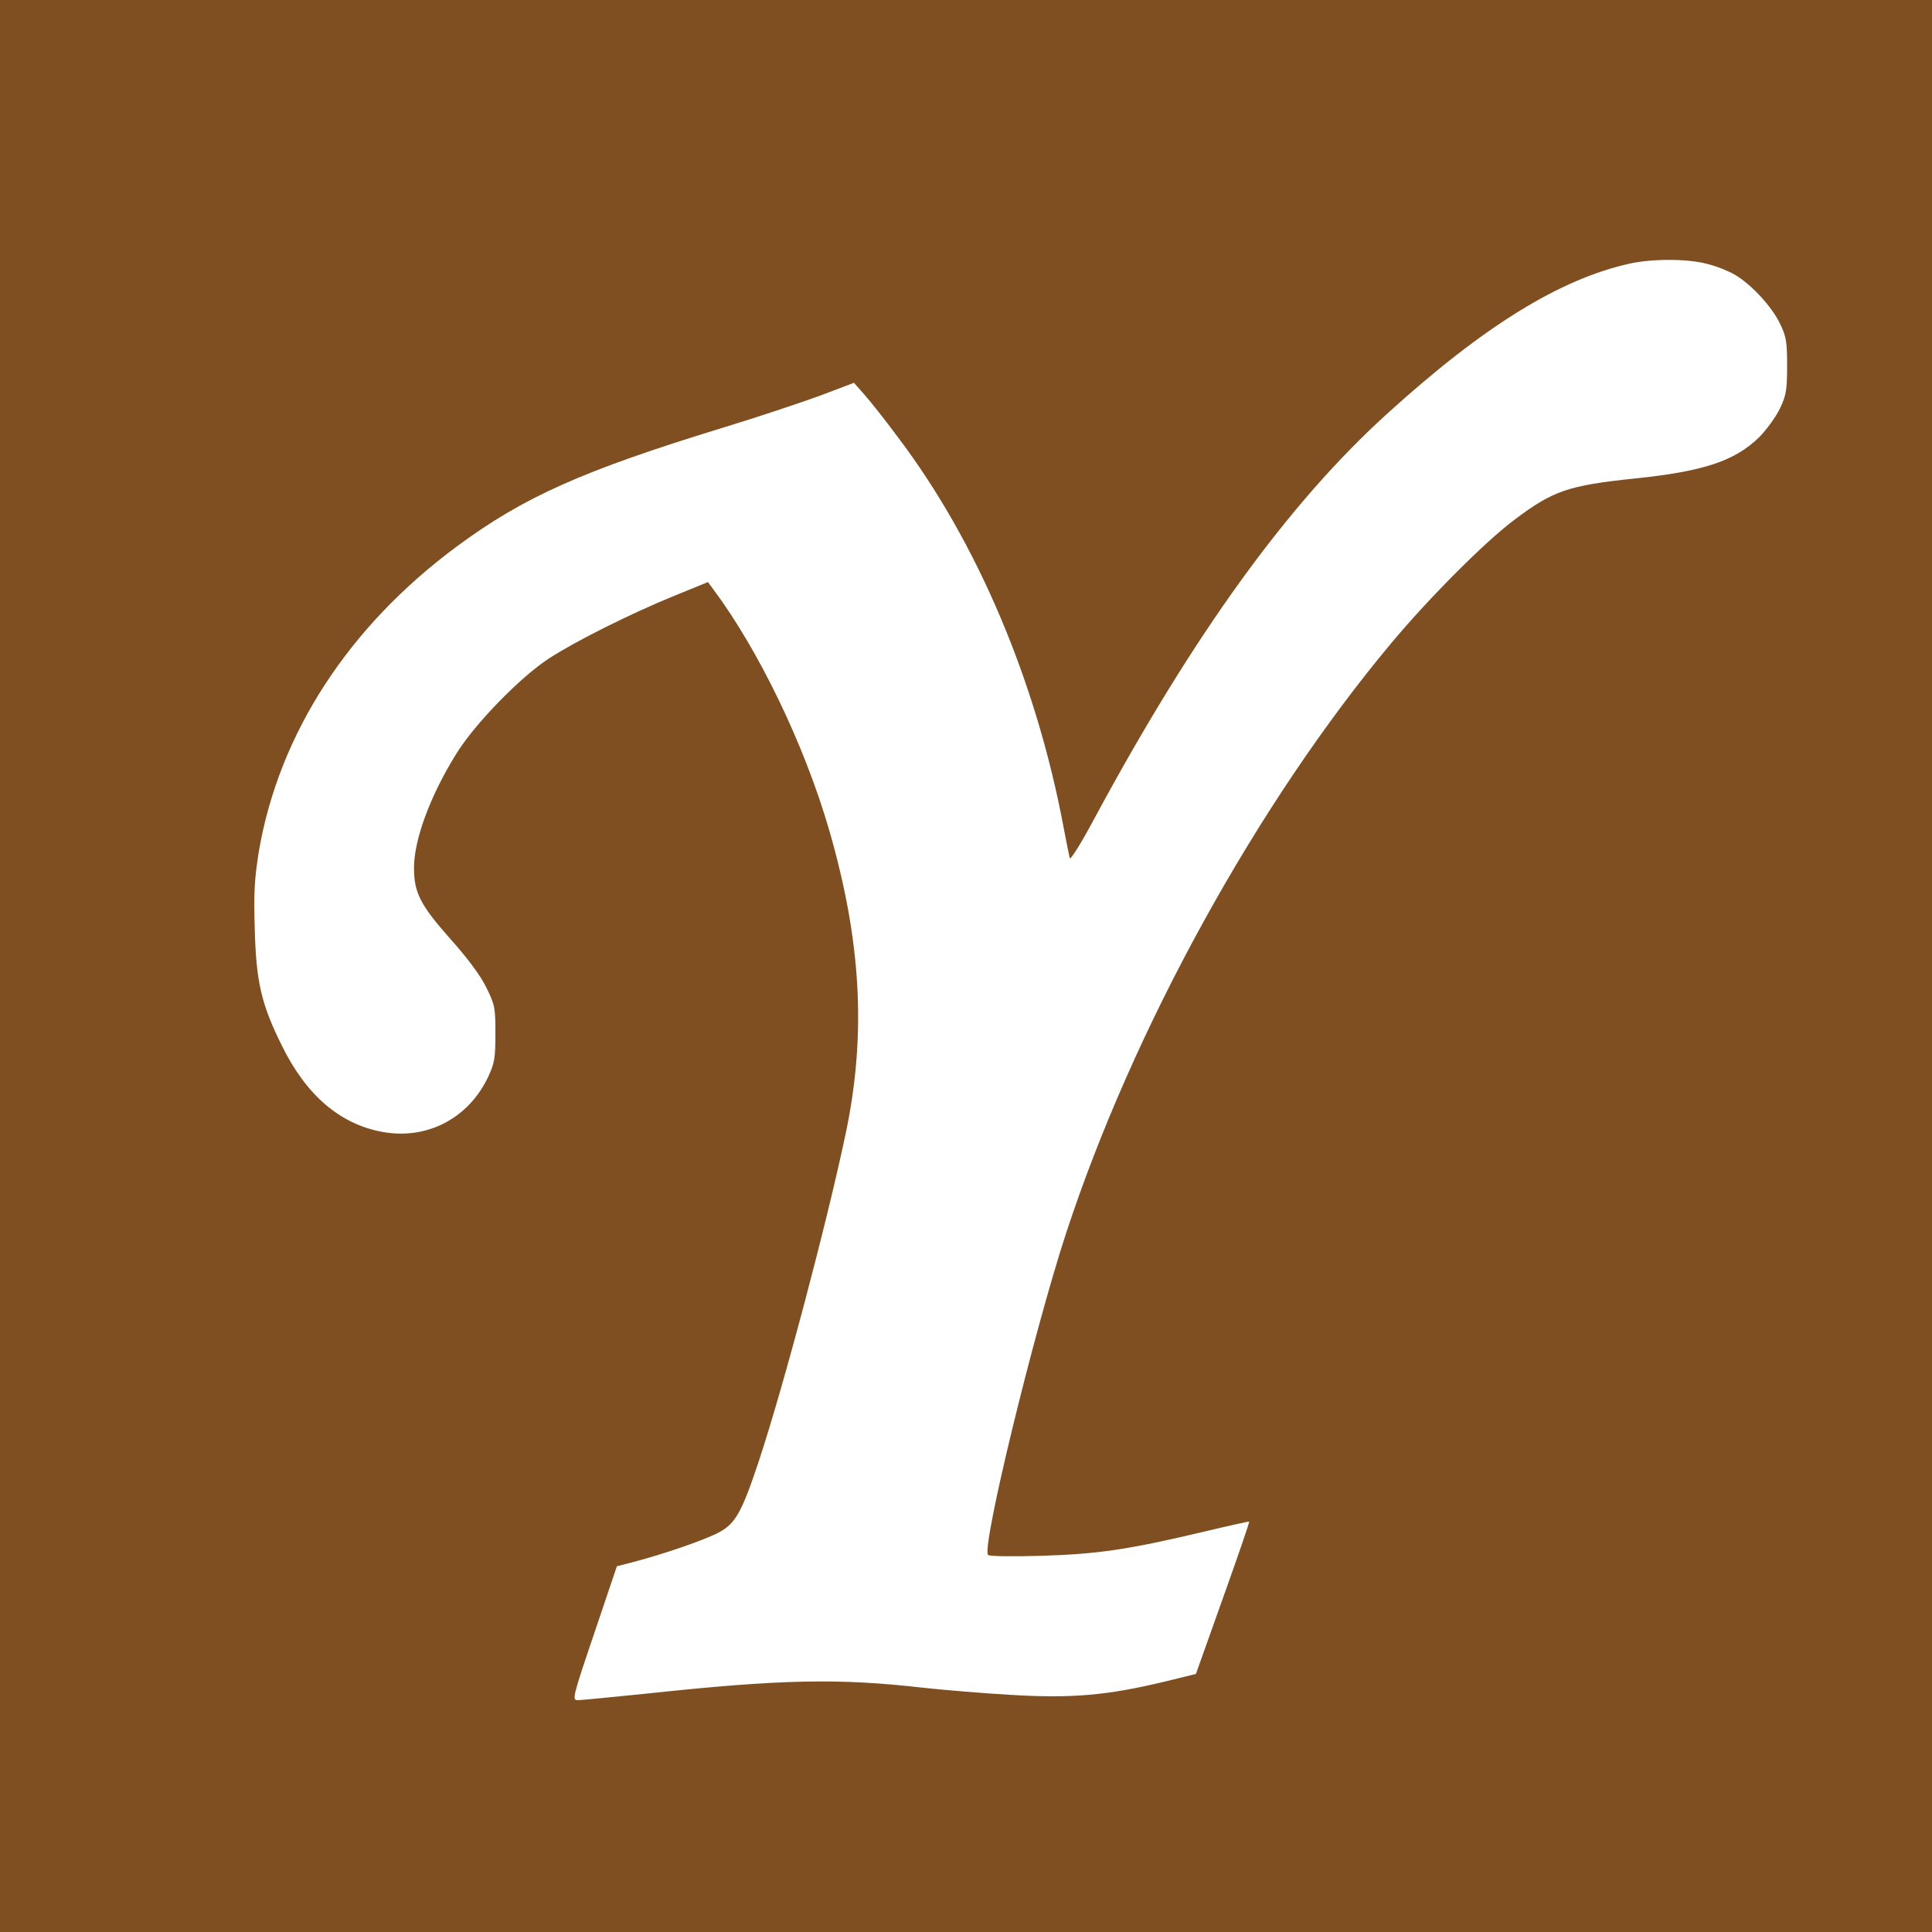<?xml version="1.0" standalone="no"?>
<!DOCTYPE svg PUBLIC "-//W3C//DTD SVG 20010904//EN"
 "http://www.w3.org/TR/2001/REC-SVG-20010904/DTD/svg10.dtd">
<svg version="1.0" xmlns="http://www.w3.org/2000/svg"
 width="700pt" height="700pt" viewBox="0 0 700 700"
 preserveAspectRatio="xMidYMid meet">

<style>

.st0{
	fill: #7F4F21;
}

@media (prefers-color-scheme: dark) {

	.st0{
		fill: #FFFFFF;
	}
}

  </style>

<g transform="translate(0,700) scale(0.1,-0.1)"
fill="#000000" stroke="none">
<path class="st0" d="M0 3500 l0 -3500 3500 0 3500 0 0 3500 0 3500 -3500 0 -3500 0 0
-3500z m6185 2544 c33 -8 78 -26 100 -39 60 -35 132 -113 163 -175 24 -49 27
-67 27 -155 0 -87 -3 -107 -26 -155 -14 -30 -48 -76 -74 -103 -89 -87 -201
-125 -455 -151 -237 -25 -293 -44 -430 -147 -107 -79 -313 -286 -449 -449
-485 -580 -936 -1398 -1179 -2140 -117 -358 -307 -1139 -282 -1164 5 -5 87 -6
192 -3 202 6 314 22 584 86 92 22 169 39 170 38 2 -1 -41 -126 -95 -277 l-98
-275 -114 -28 c-208 -50 -337 -61 -554 -48 -104 6 -248 18 -320 26 -306 35
-514 31 -1000 -21 -126 -13 -240 -24 -252 -24 -21 0 -18 12 60 242 l82 243 50
13 c114 29 273 84 320 110 60 32 83 74 144 257 91 275 249 871 317 1197 73
354 54 689 -61 1088 -90 311 -256 654 -420 874 l-20 27 -125 -51 c-159 -65
-354 -163 -450 -225 -105 -68 -272 -240 -338 -348 -94 -152 -152 -309 -152
-412 0 -89 23 -134 130 -255 63 -70 112 -136 132 -178 31 -62 33 -74 33 -167
0 -87 -3 -107 -26 -156 -71 -151 -222 -230 -384 -200 -153 28 -276 133 -364
313 -74 149 -93 230 -98 423 -4 132 -1 181 15 281 73 426 325 814 717 1104
242 179 454 274 963 430 125 38 283 91 352 116 l124 47 39 -44 c21 -24 76 -93
121 -154 288 -381 502 -887 601 -1420 9 -49 19 -96 21 -104 3 -8 43 57 90 145
360 668 702 1141 1061 1466 349 317 625 487 878 543 83 18 209 18 280 -1z"/>
</g>
</svg>
